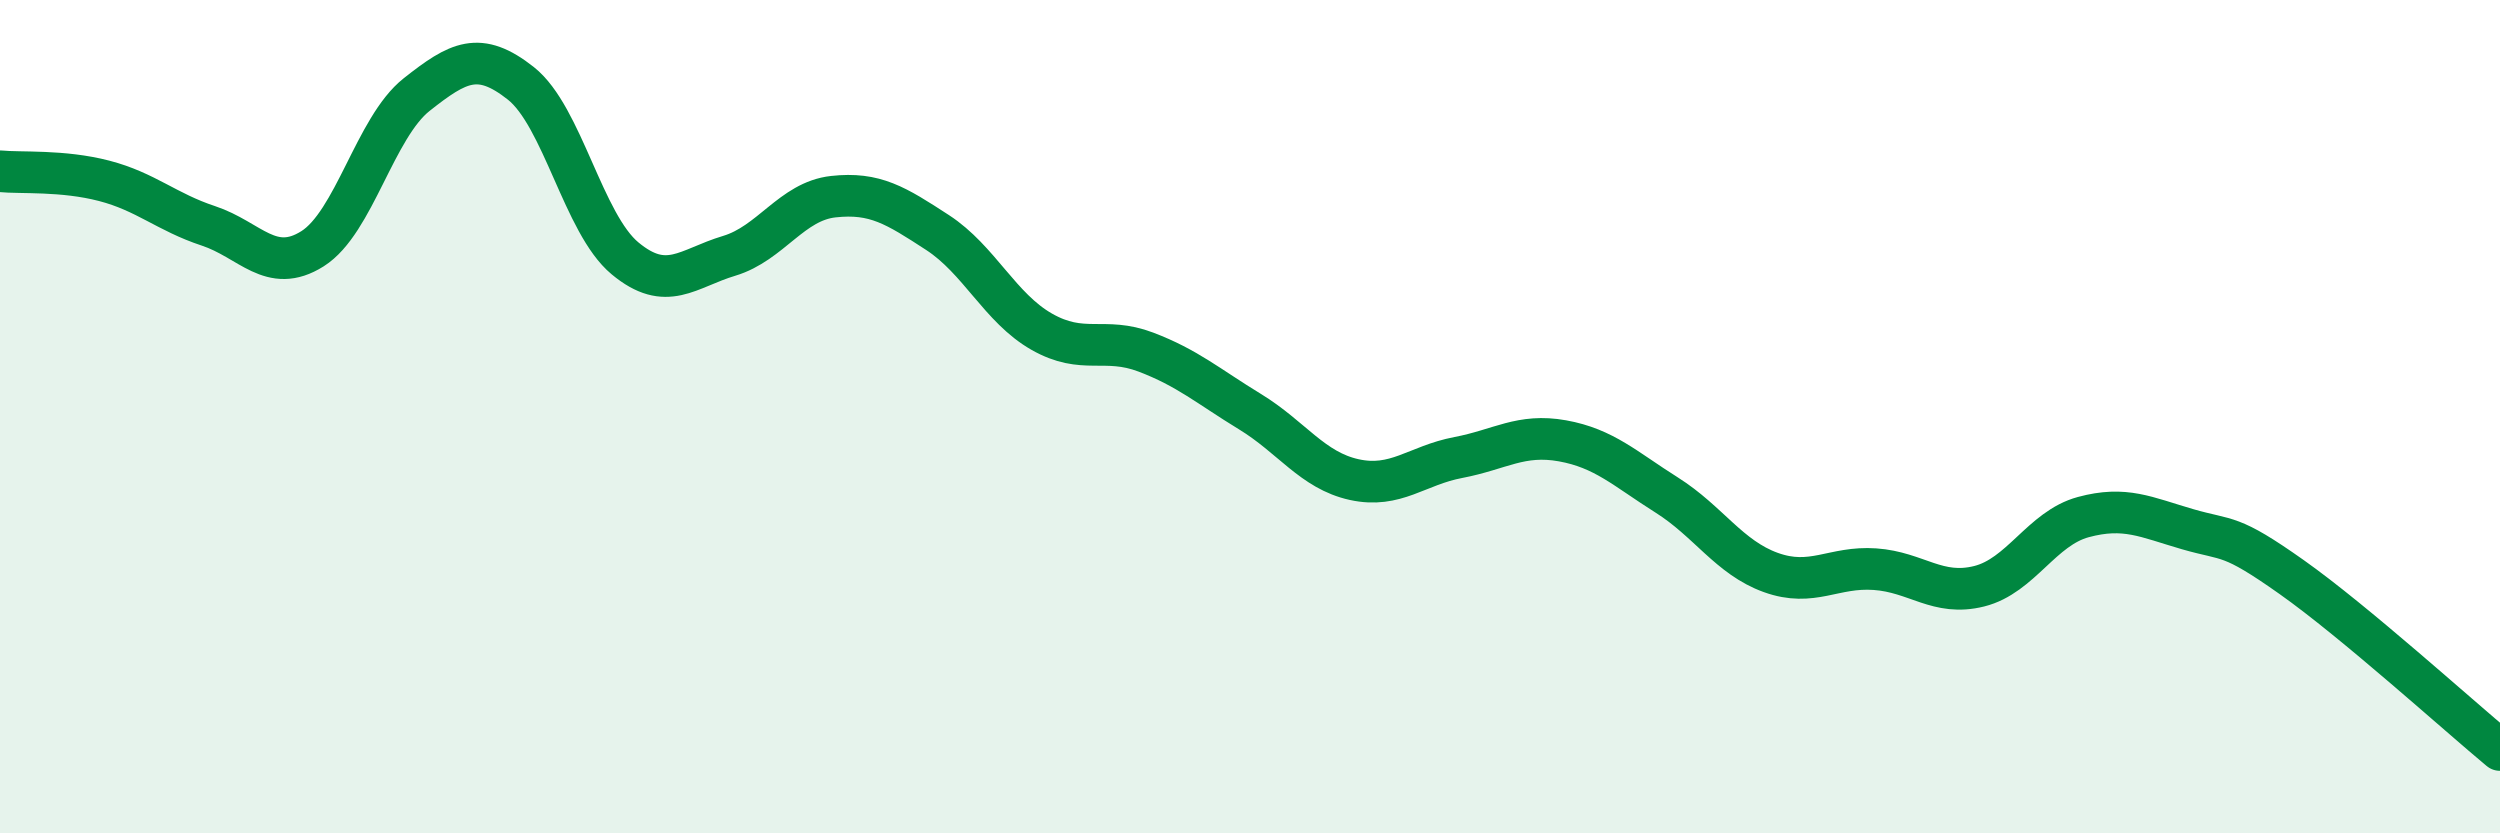 
    <svg width="60" height="20" viewBox="0 0 60 20" xmlns="http://www.w3.org/2000/svg">
      <path
        d="M 0,4.11 C 0.5,4.16 1.5,4.08 2.5,4.34 C 3.5,4.6 4,5.09 5,5.42 C 6,5.75 6.5,6.6 7.5,5.97 C 8.5,5.34 9,3.06 10,2.27 C 11,1.48 11.5,1.21 12.5,2 C 13.5,2.79 14,5.37 15,6.2 C 16,7.03 16.5,6.44 17.5,6.14 C 18.5,5.84 19,4.83 20,4.72 C 21,4.61 21.5,4.93 22.5,5.58 C 23.5,6.23 24,7.39 25,7.96 C 26,8.53 26.5,8.07 27.5,8.45 C 28.5,8.83 29,9.27 30,9.88 C 31,10.49 31.5,11.29 32.5,11.51 C 33.5,11.73 34,11.17 35,10.98 C 36,10.79 36.5,10.4 37.5,10.58 C 38.5,10.76 39,11.25 40,11.88 C 41,12.51 41.5,13.38 42.5,13.74 C 43.5,14.1 44,13.59 45,13.66 C 46,13.73 46.5,14.32 47.5,14.07 C 48.5,13.82 49,12.68 50,12.41 C 51,12.14 51.5,12.41 52.5,12.7 C 53.5,12.99 53.5,12.79 55,13.85 C 56.5,14.91 59,17.17 60,18L60 20L0 20Z"
        fill="#008740"
        opacity="0.1"
        stroke-linecap="round"
        stroke-linejoin="round"
      />
      <path
        d="M 0,4.11 C 0.5,4.16 1.5,4.08 2.5,4.34 C 3.5,4.6 4,5.09 5,5.42 C 6,5.75 6.5,6.6 7.5,5.97 C 8.5,5.34 9,3.06 10,2.27 C 11,1.48 11.5,1.21 12.5,2 C 13.5,2.79 14,5.37 15,6.2 C 16,7.03 16.5,6.44 17.5,6.14 C 18.5,5.84 19,4.83 20,4.72 C 21,4.61 21.5,4.93 22.5,5.58 C 23.5,6.23 24,7.39 25,7.96 C 26,8.53 26.5,8.07 27.5,8.45 C 28.5,8.83 29,9.27 30,9.88 C 31,10.49 31.5,11.29 32.5,11.51 C 33.5,11.73 34,11.17 35,10.98 C 36,10.79 36.5,10.4 37.5,10.58 C 38.5,10.76 39,11.25 40,11.88 C 41,12.51 41.5,13.38 42.5,13.74 C 43.5,14.1 44,13.59 45,13.66 C 46,13.73 46.5,14.32 47.5,14.07 C 48.5,13.82 49,12.68 50,12.41 C 51,12.14 51.5,12.41 52.5,12.7 C 53.5,12.99 53.5,12.79 55,13.85 C 56.5,14.91 59,17.17 60,18"
        stroke="#008740"
        stroke-width="1"
        fill="none"
        stroke-linecap="round"
        stroke-linejoin="round"
      />
    </svg>
  